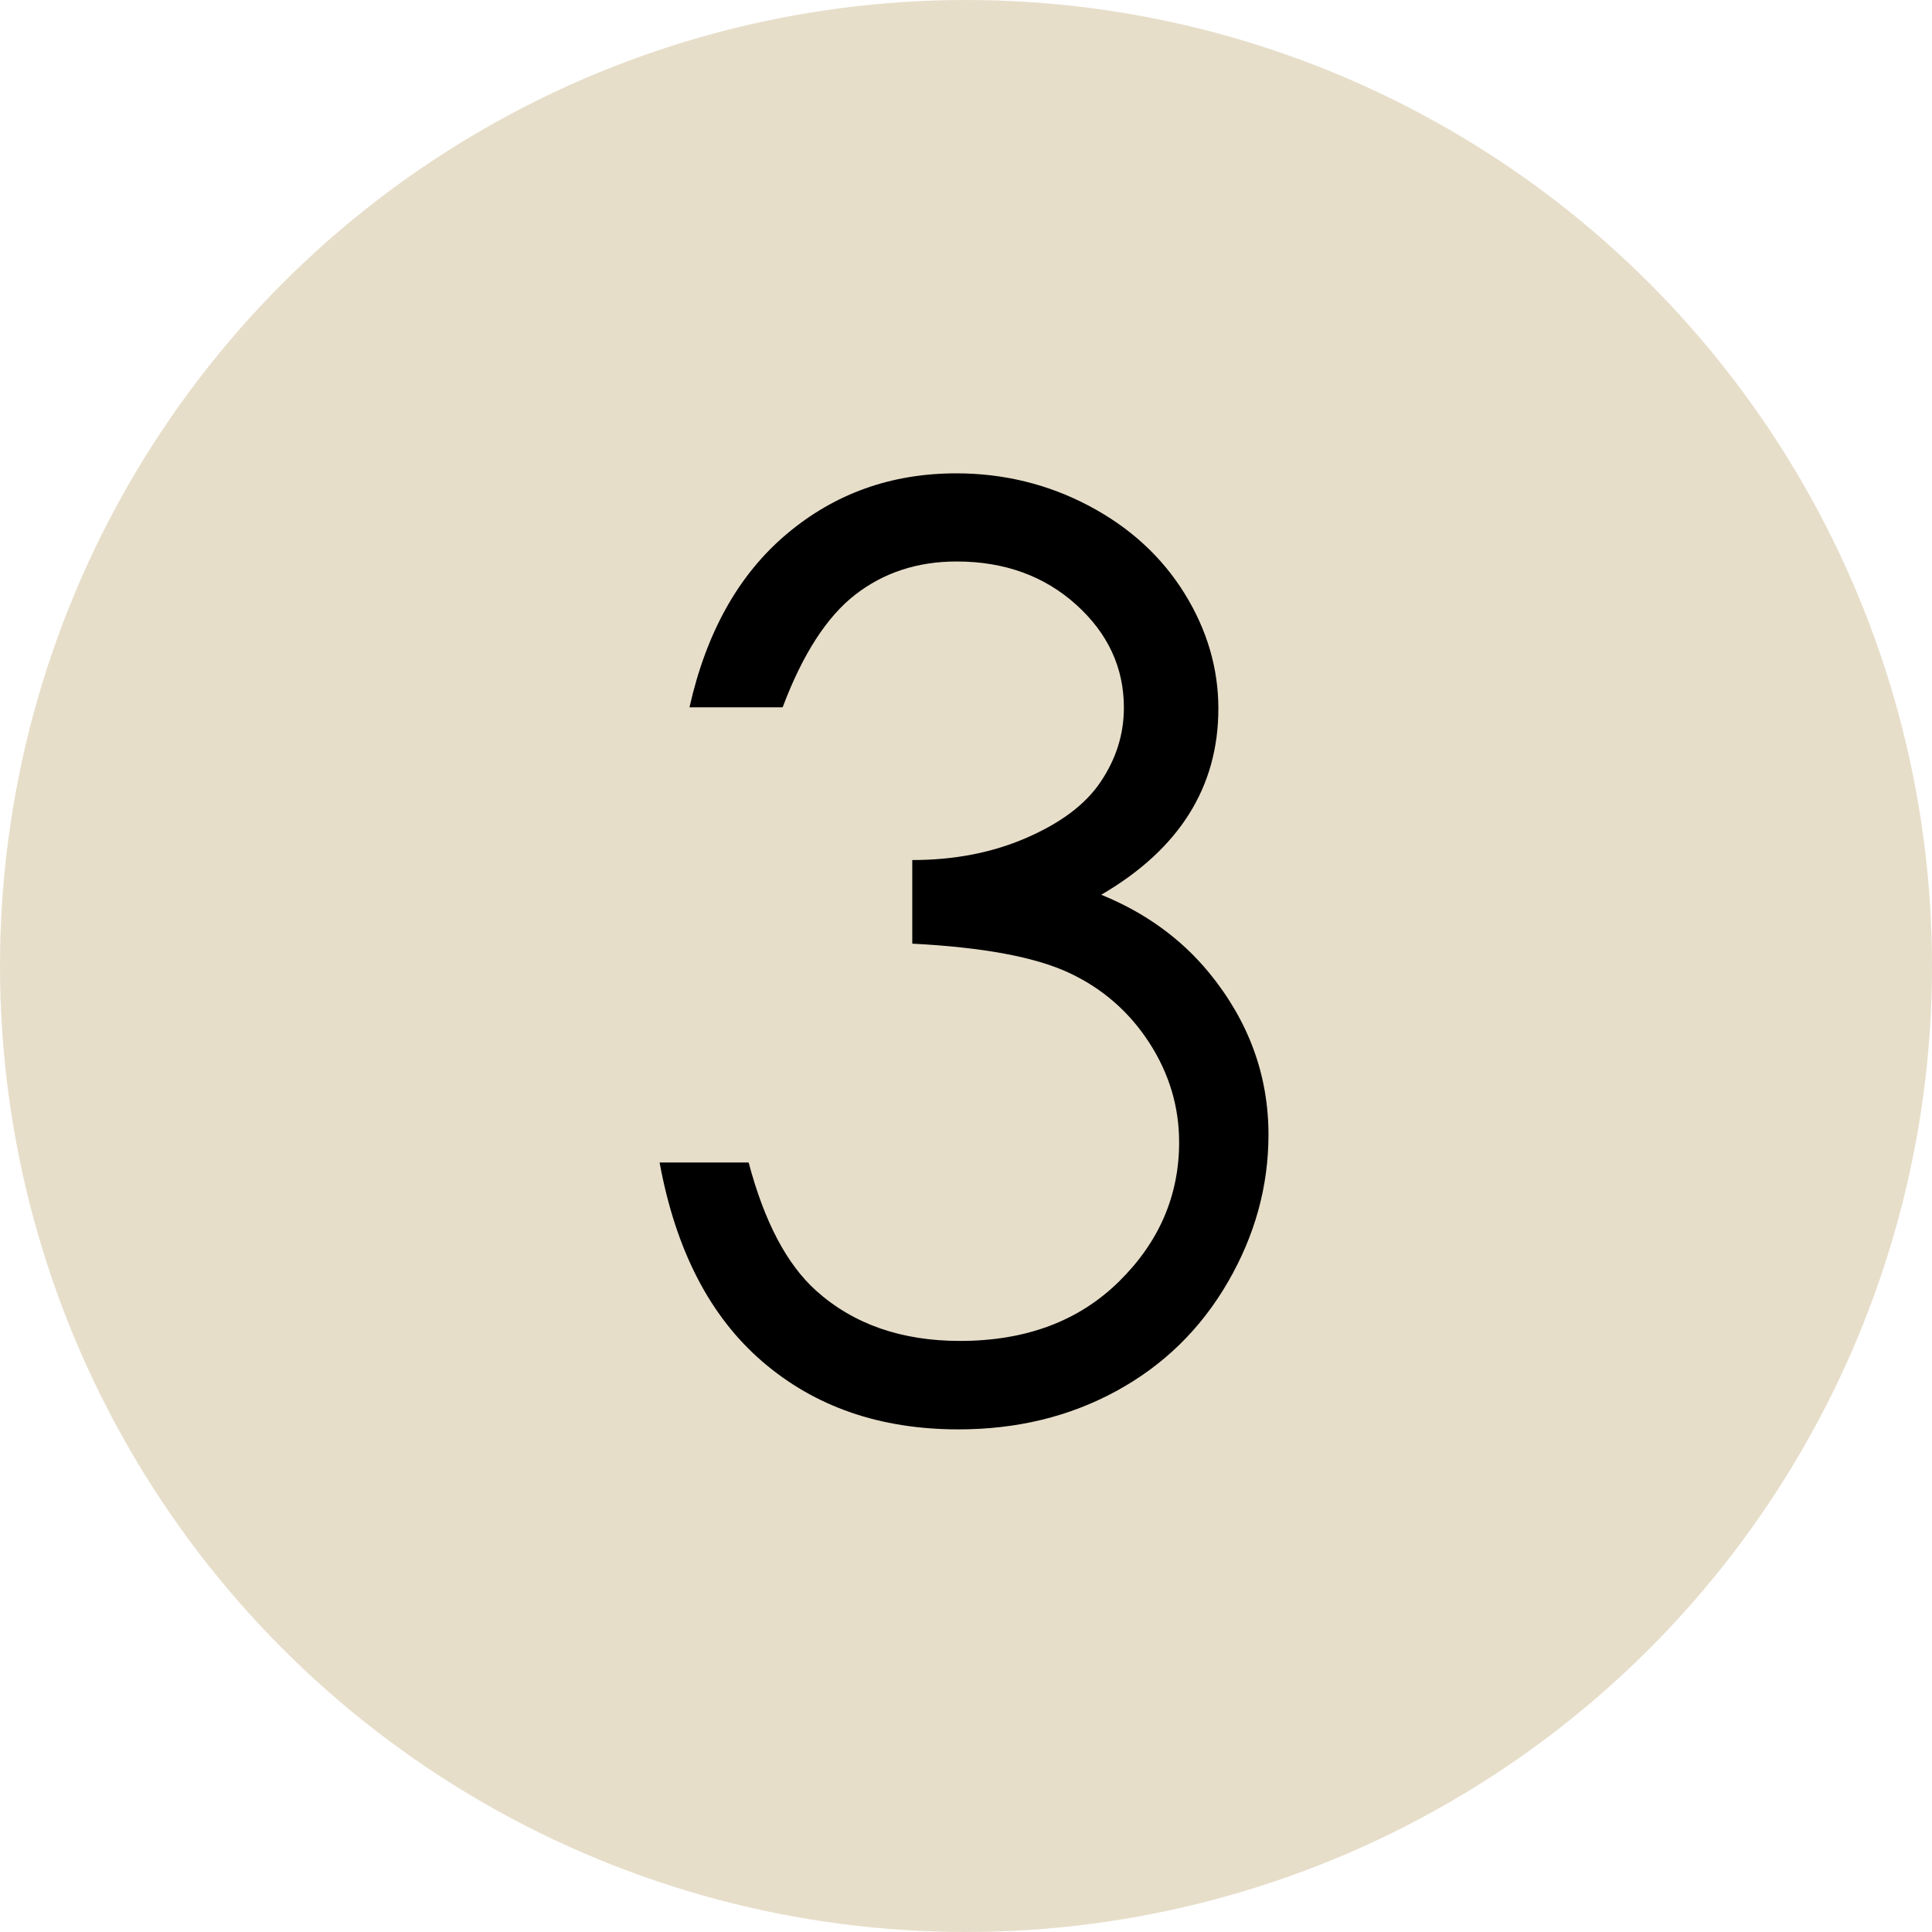 <?xml version="1.0" encoding="UTF-8"?>
<svg id="_レイヤー_2" data-name="レイヤー_2" xmlns="http://www.w3.org/2000/svg" viewBox="0 0 64 64">
  <defs>
    <style>
      .cls-1 {
        fill: #e7deca;
      }
    </style>
  </defs>
  <g id="_レイヤー_22" data-name="レイヤー_22">
    <g>
      <circle class="cls-1" cx="32" cy="32" r="32"/>
      <path d="M25.92,23.43h-3.08c.56-2.49,1.63-4.4,3.22-5.74s3.46-2.01,5.62-2.01c1.57,0,3.04.36,4.4,1.08,1.36.72,2.41,1.69,3.16,2.9s1.12,2.49,1.12,3.81c0,2.6-1.29,4.66-3.88,6.17,1.45.59,2.64,1.45,3.57,2.58,1.31,1.6,1.97,3.39,1.97,5.37,0,1.71-.45,3.34-1.35,4.89s-2.13,2.75-3.69,3.6-3.3,1.27-5.23,1.27c-2.6,0-4.76-.75-6.5-2.25-1.74-1.5-2.87-3.7-3.4-6.59h2.95c.52,1.96,1.26,3.37,2.24,4.25,1.24,1.11,2.83,1.66,4.76,1.66,2.19,0,3.94-.66,5.27-1.97s1.99-2.85,1.99-4.61c0-1.18-.33-2.28-.99-3.3s-1.55-1.8-2.67-2.32-2.84-.84-5.18-.96v-2.77c1.38,0,2.64-.24,3.77-.73s1.96-1.1,2.47-1.86.77-1.57.77-2.46c0-1.31-.52-2.45-1.57-3.4s-2.37-1.44-3.97-1.44c-1.3,0-2.42.37-3.36,1.1-.94.73-1.74,1.97-2.4,3.72Z"/>
    </g>
  </g>
</svg>